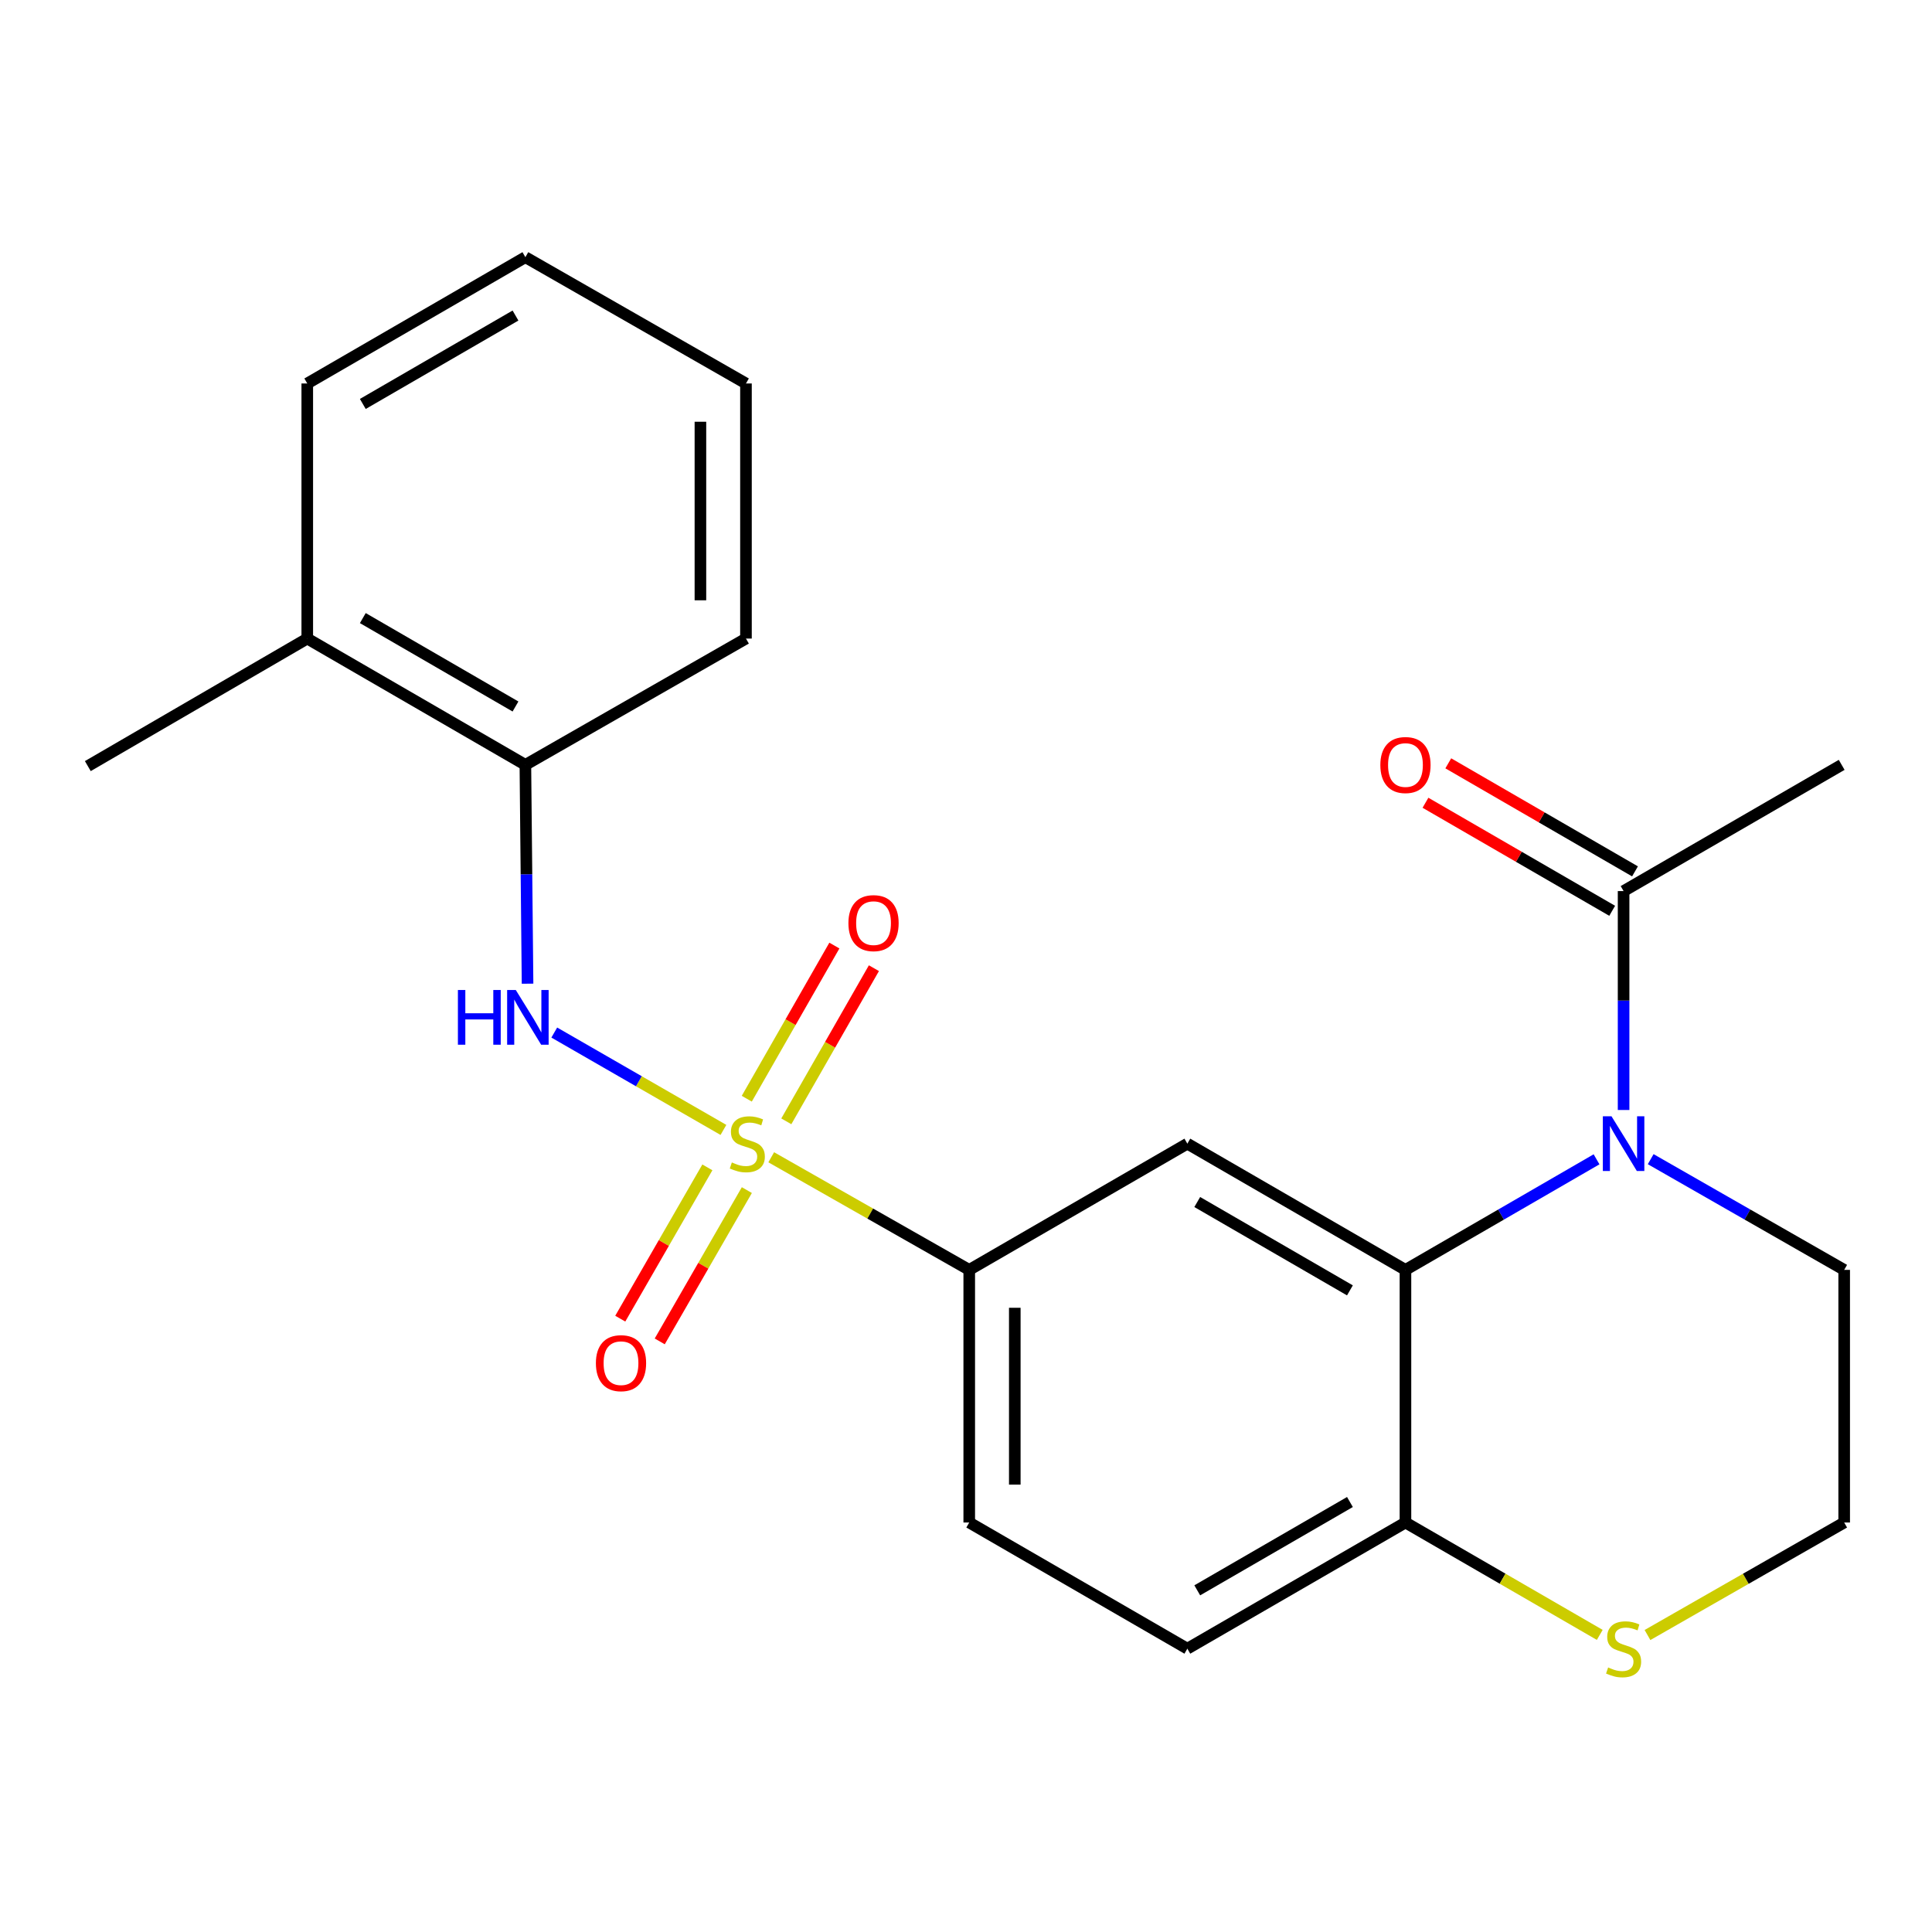 <?xml version='1.0' encoding='iso-8859-1'?>
<svg version='1.1' baseProfile='full'
              xmlns='http://www.w3.org/2000/svg'
                      xmlns:rdkit='http://www.rdkit.org/xml'
                      xmlns:xlink='http://www.w3.org/1999/xlink'
                  xml:space='preserve'
width='1000px' height='1000px' viewBox='0 0 1000 1000'>
<!-- END OF HEADER -->
<rect style='opacity:1.0;fill:#FFFFFF;stroke:none' width='1000' height='1000' x='0' y='0'> </rect>
<path class='bond-2' d='M 374.45,584.845 L 330.67,559.646' style='fill:none;fill-rule:evenodd;stroke:#CCCC00;stroke-width:6px;stroke-linecap:butt;stroke-linejoin:miter;stroke-opacity:1' />
<path class='bond-2' d='M 330.67,559.646 L 286.891,534.447' style='fill:none;fill-rule:evenodd;stroke:#0000FF;stroke-width:6px;stroke-linecap:butt;stroke-linejoin:miter;stroke-opacity:1' />
<path class='bond-4' d='M 399.189,599.001 L 450.433,628.146' style='fill:none;fill-rule:evenodd;stroke:#CCCC00;stroke-width:6px;stroke-linecap:butt;stroke-linejoin:miter;stroke-opacity:1' />
<path class='bond-4' d='M 450.433,628.146 L 501.677,657.291' style='fill:none;fill-rule:evenodd;stroke:#000000;stroke-width:6px;stroke-linecap:butt;stroke-linejoin:miter;stroke-opacity:1' />
<path class='bond-7' d='M 366.136,604.23 L 343.591,643.384' style='fill:none;fill-rule:evenodd;stroke:#CCCC00;stroke-width:6px;stroke-linecap:butt;stroke-linejoin:miter;stroke-opacity:1' />
<path class='bond-7' d='M 343.591,643.384 L 321.047,682.538' style='fill:none;fill-rule:evenodd;stroke:#FF0000;stroke-width:6px;stroke-linecap:butt;stroke-linejoin:miter;stroke-opacity:1' />
<path class='bond-7' d='M 386.568,615.995 L 364.023,655.149' style='fill:none;fill-rule:evenodd;stroke:#CCCC00;stroke-width:6px;stroke-linecap:butt;stroke-linejoin:miter;stroke-opacity:1' />
<path class='bond-7' d='M 364.023,655.149 L 341.478,694.303' style='fill:none;fill-rule:evenodd;stroke:#FF0000;stroke-width:6px;stroke-linecap:butt;stroke-linejoin:miter;stroke-opacity:1' />
<path class='bond-8' d='M 406.996,580.4 L 429.666,540.765' style='fill:none;fill-rule:evenodd;stroke:#CCCC00;stroke-width:6px;stroke-linecap:butt;stroke-linejoin:miter;stroke-opacity:1' />
<path class='bond-8' d='M 429.666,540.765 L 452.335,501.129' style='fill:none;fill-rule:evenodd;stroke:#FF0000;stroke-width:6px;stroke-linecap:butt;stroke-linejoin:miter;stroke-opacity:1' />
<path class='bond-8' d='M 386.53,568.695 L 409.2,529.059' style='fill:none;fill-rule:evenodd;stroke:#CCCC00;stroke-width:6px;stroke-linecap:butt;stroke-linejoin:miter;stroke-opacity:1' />
<path class='bond-8' d='M 409.2,529.059 L 431.87,489.424' style='fill:none;fill-rule:evenodd;stroke:#FF0000;stroke-width:6px;stroke-linecap:butt;stroke-linejoin:miter;stroke-opacity:1' />
<path class='bond-0' d='M 826.368,600.059 L 776.915,628.675' style='fill:none;fill-rule:evenodd;stroke:#0000FF;stroke-width:6px;stroke-linecap:butt;stroke-linejoin:miter;stroke-opacity:1' />
<path class='bond-0' d='M 776.915,628.675 L 727.463,657.291' style='fill:none;fill-rule:evenodd;stroke:#000000;stroke-width:6px;stroke-linecap:butt;stroke-linejoin:miter;stroke-opacity:1' />
<path class='bond-5' d='M 840.369,574.529 L 840.369,517.877' style='fill:none;fill-rule:evenodd;stroke:#0000FF;stroke-width:6px;stroke-linecap:butt;stroke-linejoin:miter;stroke-opacity:1' />
<path class='bond-5' d='M 840.369,517.877 L 840.369,461.224' style='fill:none;fill-rule:evenodd;stroke:#000000;stroke-width:6px;stroke-linecap:butt;stroke-linejoin:miter;stroke-opacity:1' />
<path class='bond-15' d='M 854.397,599.985 L 904.471,628.638' style='fill:none;fill-rule:evenodd;stroke:#0000FF;stroke-width:6px;stroke-linecap:butt;stroke-linejoin:miter;stroke-opacity:1' />
<path class='bond-15' d='M 904.471,628.638 L 954.545,657.291' style='fill:none;fill-rule:evenodd;stroke:#000000;stroke-width:6px;stroke-linecap:butt;stroke-linejoin:miter;stroke-opacity:1' />
<path class='bond-1' d='M 727.463,657.291 L 614.57,591.957' style='fill:none;fill-rule:evenodd;stroke:#000000;stroke-width:6px;stroke-linecap:butt;stroke-linejoin:miter;stroke-opacity:1' />
<path class='bond-1' d='M 698.719,667.897 L 619.694,622.163' style='fill:none;fill-rule:evenodd;stroke:#000000;stroke-width:6px;stroke-linecap:butt;stroke-linejoin:miter;stroke-opacity:1' />
<path class='bond-23' d='M 727.463,657.291 L 727.463,788.05' style='fill:none;fill-rule:evenodd;stroke:#000000;stroke-width:6px;stroke-linecap:butt;stroke-linejoin:miter;stroke-opacity:1' />
<path class='bond-9' d='M 273.059,509.157 L 272.497,452.524' style='fill:none;fill-rule:evenodd;stroke:#0000FF;stroke-width:6px;stroke-linecap:butt;stroke-linejoin:miter;stroke-opacity:1' />
<path class='bond-9' d='M 272.497,452.524 L 271.935,395.891' style='fill:none;fill-rule:evenodd;stroke:#000000;stroke-width:6px;stroke-linecap:butt;stroke-linejoin:miter;stroke-opacity:1' />
<path class='bond-3' d='M 614.57,591.957 L 501.677,657.291' style='fill:none;fill-rule:evenodd;stroke:#000000;stroke-width:6px;stroke-linecap:butt;stroke-linejoin:miter;stroke-opacity:1' />
<path class='bond-12' d='M 501.677,657.291 L 501.677,788.05' style='fill:none;fill-rule:evenodd;stroke:#000000;stroke-width:6px;stroke-linecap:butt;stroke-linejoin:miter;stroke-opacity:1' />
<path class='bond-12' d='M 525.253,676.905 L 525.253,768.436' style='fill:none;fill-rule:evenodd;stroke:#000000;stroke-width:6px;stroke-linecap:butt;stroke-linejoin:miter;stroke-opacity:1' />
<path class='bond-11' d='M 846.273,451.021 L 797.95,423.059' style='fill:none;fill-rule:evenodd;stroke:#000000;stroke-width:6px;stroke-linecap:butt;stroke-linejoin:miter;stroke-opacity:1' />
<path class='bond-11' d='M 797.95,423.059 L 749.628,395.097' style='fill:none;fill-rule:evenodd;stroke:#FF0000;stroke-width:6px;stroke-linecap:butt;stroke-linejoin:miter;stroke-opacity:1' />
<path class='bond-11' d='M 834.465,471.428 L 786.142,443.466' style='fill:none;fill-rule:evenodd;stroke:#000000;stroke-width:6px;stroke-linecap:butt;stroke-linejoin:miter;stroke-opacity:1' />
<path class='bond-11' d='M 786.142,443.466 L 737.82,415.504' style='fill:none;fill-rule:evenodd;stroke:#FF0000;stroke-width:6px;stroke-linecap:butt;stroke-linejoin:miter;stroke-opacity:1' />
<path class='bond-17' d='M 840.369,461.224 L 953.249,395.891' style='fill:none;fill-rule:evenodd;stroke:#000000;stroke-width:6px;stroke-linecap:butt;stroke-linejoin:miter;stroke-opacity:1' />
<path class='bond-6' d='M 727.463,788.05 L 614.57,853.357' style='fill:none;fill-rule:evenodd;stroke:#000000;stroke-width:6px;stroke-linecap:butt;stroke-linejoin:miter;stroke-opacity:1' />
<path class='bond-6' d='M 698.723,777.438 L 619.698,823.153' style='fill:none;fill-rule:evenodd;stroke:#000000;stroke-width:6px;stroke-linecap:butt;stroke-linejoin:miter;stroke-opacity:1' />
<path class='bond-10' d='M 727.463,788.05 L 777.745,817.134' style='fill:none;fill-rule:evenodd;stroke:#000000;stroke-width:6px;stroke-linecap:butt;stroke-linejoin:miter;stroke-opacity:1' />
<path class='bond-10' d='M 777.745,817.134 L 828.028,846.219' style='fill:none;fill-rule:evenodd;stroke:#CCCC00;stroke-width:6px;stroke-linecap:butt;stroke-linejoin:miter;stroke-opacity:1' />
<path class='bond-14' d='M 271.935,395.891 L 159.042,330.518' style='fill:none;fill-rule:evenodd;stroke:#000000;stroke-width:6px;stroke-linecap:butt;stroke-linejoin:miter;stroke-opacity:1' />
<path class='bond-14' d='M 266.816,365.682 L 187.79,319.921' style='fill:none;fill-rule:evenodd;stroke:#000000;stroke-width:6px;stroke-linecap:butt;stroke-linejoin:miter;stroke-opacity:1' />
<path class='bond-18' d='M 271.935,395.891 L 386.111,330.518' style='fill:none;fill-rule:evenodd;stroke:#000000;stroke-width:6px;stroke-linecap:butt;stroke-linejoin:miter;stroke-opacity:1' />
<path class='bond-16' d='M 852.737,846.283 L 903.641,817.166' style='fill:none;fill-rule:evenodd;stroke:#CCCC00;stroke-width:6px;stroke-linecap:butt;stroke-linejoin:miter;stroke-opacity:1' />
<path class='bond-16' d='M 903.641,817.166 L 954.545,788.05' style='fill:none;fill-rule:evenodd;stroke:#000000;stroke-width:6px;stroke-linecap:butt;stroke-linejoin:miter;stroke-opacity:1' />
<path class='bond-13' d='M 501.677,788.05 L 614.57,853.357' style='fill:none;fill-rule:evenodd;stroke:#000000;stroke-width:6px;stroke-linecap:butt;stroke-linejoin:miter;stroke-opacity:1' />
<path class='bond-19' d='M 159.042,330.518 L 45.455,396.533' style='fill:none;fill-rule:evenodd;stroke:#000000;stroke-width:6px;stroke-linecap:butt;stroke-linejoin:miter;stroke-opacity:1' />
<path class='bond-20' d='M 159.042,330.518 L 159.042,198.488' style='fill:none;fill-rule:evenodd;stroke:#000000;stroke-width:6px;stroke-linecap:butt;stroke-linejoin:miter;stroke-opacity:1' />
<path class='bond-25' d='M 954.545,657.291 L 954.545,788.05' style='fill:none;fill-rule:evenodd;stroke:#000000;stroke-width:6px;stroke-linecap:butt;stroke-linejoin:miter;stroke-opacity:1' />
<path class='bond-21' d='M 386.111,330.518 L 386.111,198.488' style='fill:none;fill-rule:evenodd;stroke:#000000;stroke-width:6px;stroke-linecap:butt;stroke-linejoin:miter;stroke-opacity:1' />
<path class='bond-21' d='M 362.535,310.714 L 362.535,218.293' style='fill:none;fill-rule:evenodd;stroke:#000000;stroke-width:6px;stroke-linecap:butt;stroke-linejoin:miter;stroke-opacity:1' />
<path class='bond-24' d='M 159.042,198.488 L 271.935,133.116' style='fill:none;fill-rule:evenodd;stroke:#000000;stroke-width:6px;stroke-linecap:butt;stroke-linejoin:miter;stroke-opacity:1' />
<path class='bond-24' d='M 187.79,209.085 L 266.816,163.324' style='fill:none;fill-rule:evenodd;stroke:#000000;stroke-width:6px;stroke-linecap:butt;stroke-linejoin:miter;stroke-opacity:1' />
<path class='bond-22' d='M 386.111,198.488 L 271.935,133.116' style='fill:none;fill-rule:evenodd;stroke:#000000;stroke-width:6px;stroke-linecap:butt;stroke-linejoin:miter;stroke-opacity:1' />
<path  class='atom-0' d='M 378.806 601.677
Q 379.126 601.797, 380.446 602.357
Q 381.766 602.917, 383.206 603.277
Q 384.686 603.597, 386.126 603.597
Q 388.806 603.597, 390.366 602.317
Q 391.926 600.997, 391.926 598.717
Q 391.926 597.157, 391.126 596.197
Q 390.366 595.237, 389.166 594.717
Q 387.966 594.197, 385.966 593.597
Q 383.446 592.837, 381.926 592.117
Q 380.446 591.397, 379.366 589.877
Q 378.326 588.357, 378.326 585.797
Q 378.326 582.237, 380.726 580.037
Q 383.166 577.837, 387.966 577.837
Q 391.246 577.837, 394.966 579.397
L 394.046 582.477
Q 390.646 581.077, 388.086 581.077
Q 385.326 581.077, 383.806 582.237
Q 382.286 583.357, 382.326 585.317
Q 382.326 586.837, 383.086 587.757
Q 383.886 588.677, 385.006 589.197
Q 386.166 589.717, 388.086 590.317
Q 390.646 591.117, 392.166 591.917
Q 393.686 592.717, 394.766 594.357
Q 395.886 595.957, 395.886 598.717
Q 395.886 602.637, 393.246 604.757
Q 390.646 606.837, 386.286 606.837
Q 383.766 606.837, 381.846 606.277
Q 379.966 605.757, 377.726 604.837
L 378.806 601.677
' fill='#CCCC00'/>
<path  class='atom-1' d='M 834.109 577.797
L 843.389 592.797
Q 844.309 594.277, 845.789 596.957
Q 847.269 599.637, 847.349 599.797
L 847.349 577.797
L 851.109 577.797
L 851.109 606.117
L 847.229 606.117
L 837.269 589.717
Q 836.109 587.797, 834.869 585.597
Q 833.669 583.397, 833.309 582.717
L 833.309 606.117
L 829.629 606.117
L 829.629 577.797
L 834.109 577.797
' fill='#0000FF'/>
<path  class='atom-3' d='M 237.012 512.424
L 240.852 512.424
L 240.852 524.464
L 255.332 524.464
L 255.332 512.424
L 259.172 512.424
L 259.172 540.744
L 255.332 540.744
L 255.332 527.664
L 240.852 527.664
L 240.852 540.744
L 237.012 540.744
L 237.012 512.424
' fill='#0000FF'/>
<path  class='atom-3' d='M 266.972 512.424
L 276.252 527.424
Q 277.172 528.904, 278.652 531.584
Q 280.132 534.264, 280.212 534.424
L 280.212 512.424
L 283.972 512.424
L 283.972 540.744
L 280.092 540.744
L 270.132 524.344
Q 268.972 522.424, 267.732 520.224
Q 266.532 518.024, 266.172 517.344
L 266.172 540.744
L 262.492 540.744
L 262.492 512.424
L 266.972 512.424
' fill='#0000FF'/>
<path  class='atom-8' d='M 308.433 705.572
Q 308.433 698.772, 311.793 694.972
Q 315.153 691.172, 321.433 691.172
Q 327.713 691.172, 331.073 694.972
Q 334.433 698.772, 334.433 705.572
Q 334.433 712.452, 331.033 716.372
Q 327.633 720.252, 321.433 720.252
Q 315.193 720.252, 311.793 716.372
Q 308.433 712.492, 308.433 705.572
M 321.433 717.052
Q 325.753 717.052, 328.073 714.172
Q 330.433 711.252, 330.433 705.572
Q 330.433 700.012, 328.073 697.212
Q 325.753 694.372, 321.433 694.372
Q 317.113 694.372, 314.753 697.172
Q 312.433 699.972, 312.433 705.572
Q 312.433 711.292, 314.753 714.172
Q 317.113 717.052, 321.433 717.052
' fill='#FF0000'/>
<path  class='atom-9' d='M 439.139 477.808
Q 439.139 471.008, 442.499 467.208
Q 445.859 463.408, 452.139 463.408
Q 458.419 463.408, 461.779 467.208
Q 465.139 471.008, 465.139 477.808
Q 465.139 484.688, 461.739 488.608
Q 458.339 492.488, 452.139 492.488
Q 445.899 492.488, 442.499 488.608
Q 439.139 484.728, 439.139 477.808
M 452.139 489.288
Q 456.459 489.288, 458.779 486.408
Q 461.139 483.488, 461.139 477.808
Q 461.139 472.248, 458.779 469.448
Q 456.459 466.608, 452.139 466.608
Q 447.819 466.608, 445.459 469.408
Q 443.139 472.208, 443.139 477.808
Q 443.139 483.528, 445.459 486.408
Q 447.819 489.288, 452.139 489.288
' fill='#FF0000'/>
<path  class='atom-11' d='M 832.369 863.077
Q 832.689 863.197, 834.009 863.757
Q 835.329 864.317, 836.769 864.677
Q 838.249 864.997, 839.689 864.997
Q 842.369 864.997, 843.929 863.717
Q 845.489 862.397, 845.489 860.117
Q 845.489 858.557, 844.689 857.597
Q 843.929 856.637, 842.729 856.117
Q 841.529 855.597, 839.529 854.997
Q 837.009 854.237, 835.489 853.517
Q 834.009 852.797, 832.929 851.277
Q 831.889 849.757, 831.889 847.197
Q 831.889 843.637, 834.289 841.437
Q 836.729 839.237, 841.529 839.237
Q 844.809 839.237, 848.529 840.797
L 847.609 843.877
Q 844.209 842.477, 841.649 842.477
Q 838.889 842.477, 837.369 843.637
Q 835.849 844.757, 835.889 846.717
Q 835.889 848.237, 836.649 849.157
Q 837.449 850.077, 838.569 850.597
Q 839.729 851.117, 841.649 851.717
Q 844.209 852.517, 845.729 853.317
Q 847.249 854.117, 848.329 855.757
Q 849.449 857.357, 849.449 860.117
Q 849.449 864.037, 846.809 866.157
Q 844.209 868.237, 839.849 868.237
Q 837.329 868.237, 835.409 867.677
Q 833.529 867.157, 831.289 866.237
L 832.369 863.077
' fill='#CCCC00'/>
<path  class='atom-12' d='M 714.463 395.971
Q 714.463 389.171, 717.823 385.371
Q 721.183 381.571, 727.463 381.571
Q 733.743 381.571, 737.103 385.371
Q 740.463 389.171, 740.463 395.971
Q 740.463 402.851, 737.063 406.771
Q 733.663 410.651, 727.463 410.651
Q 721.223 410.651, 717.823 406.771
Q 714.463 402.891, 714.463 395.971
M 727.463 407.451
Q 731.783 407.451, 734.103 404.571
Q 736.463 401.651, 736.463 395.971
Q 736.463 390.411, 734.103 387.611
Q 731.783 384.771, 727.463 384.771
Q 723.143 384.771, 720.783 387.571
Q 718.463 390.371, 718.463 395.971
Q 718.463 401.691, 720.783 404.571
Q 723.143 407.451, 727.463 407.451
' fill='#FF0000'/>
</svg>
